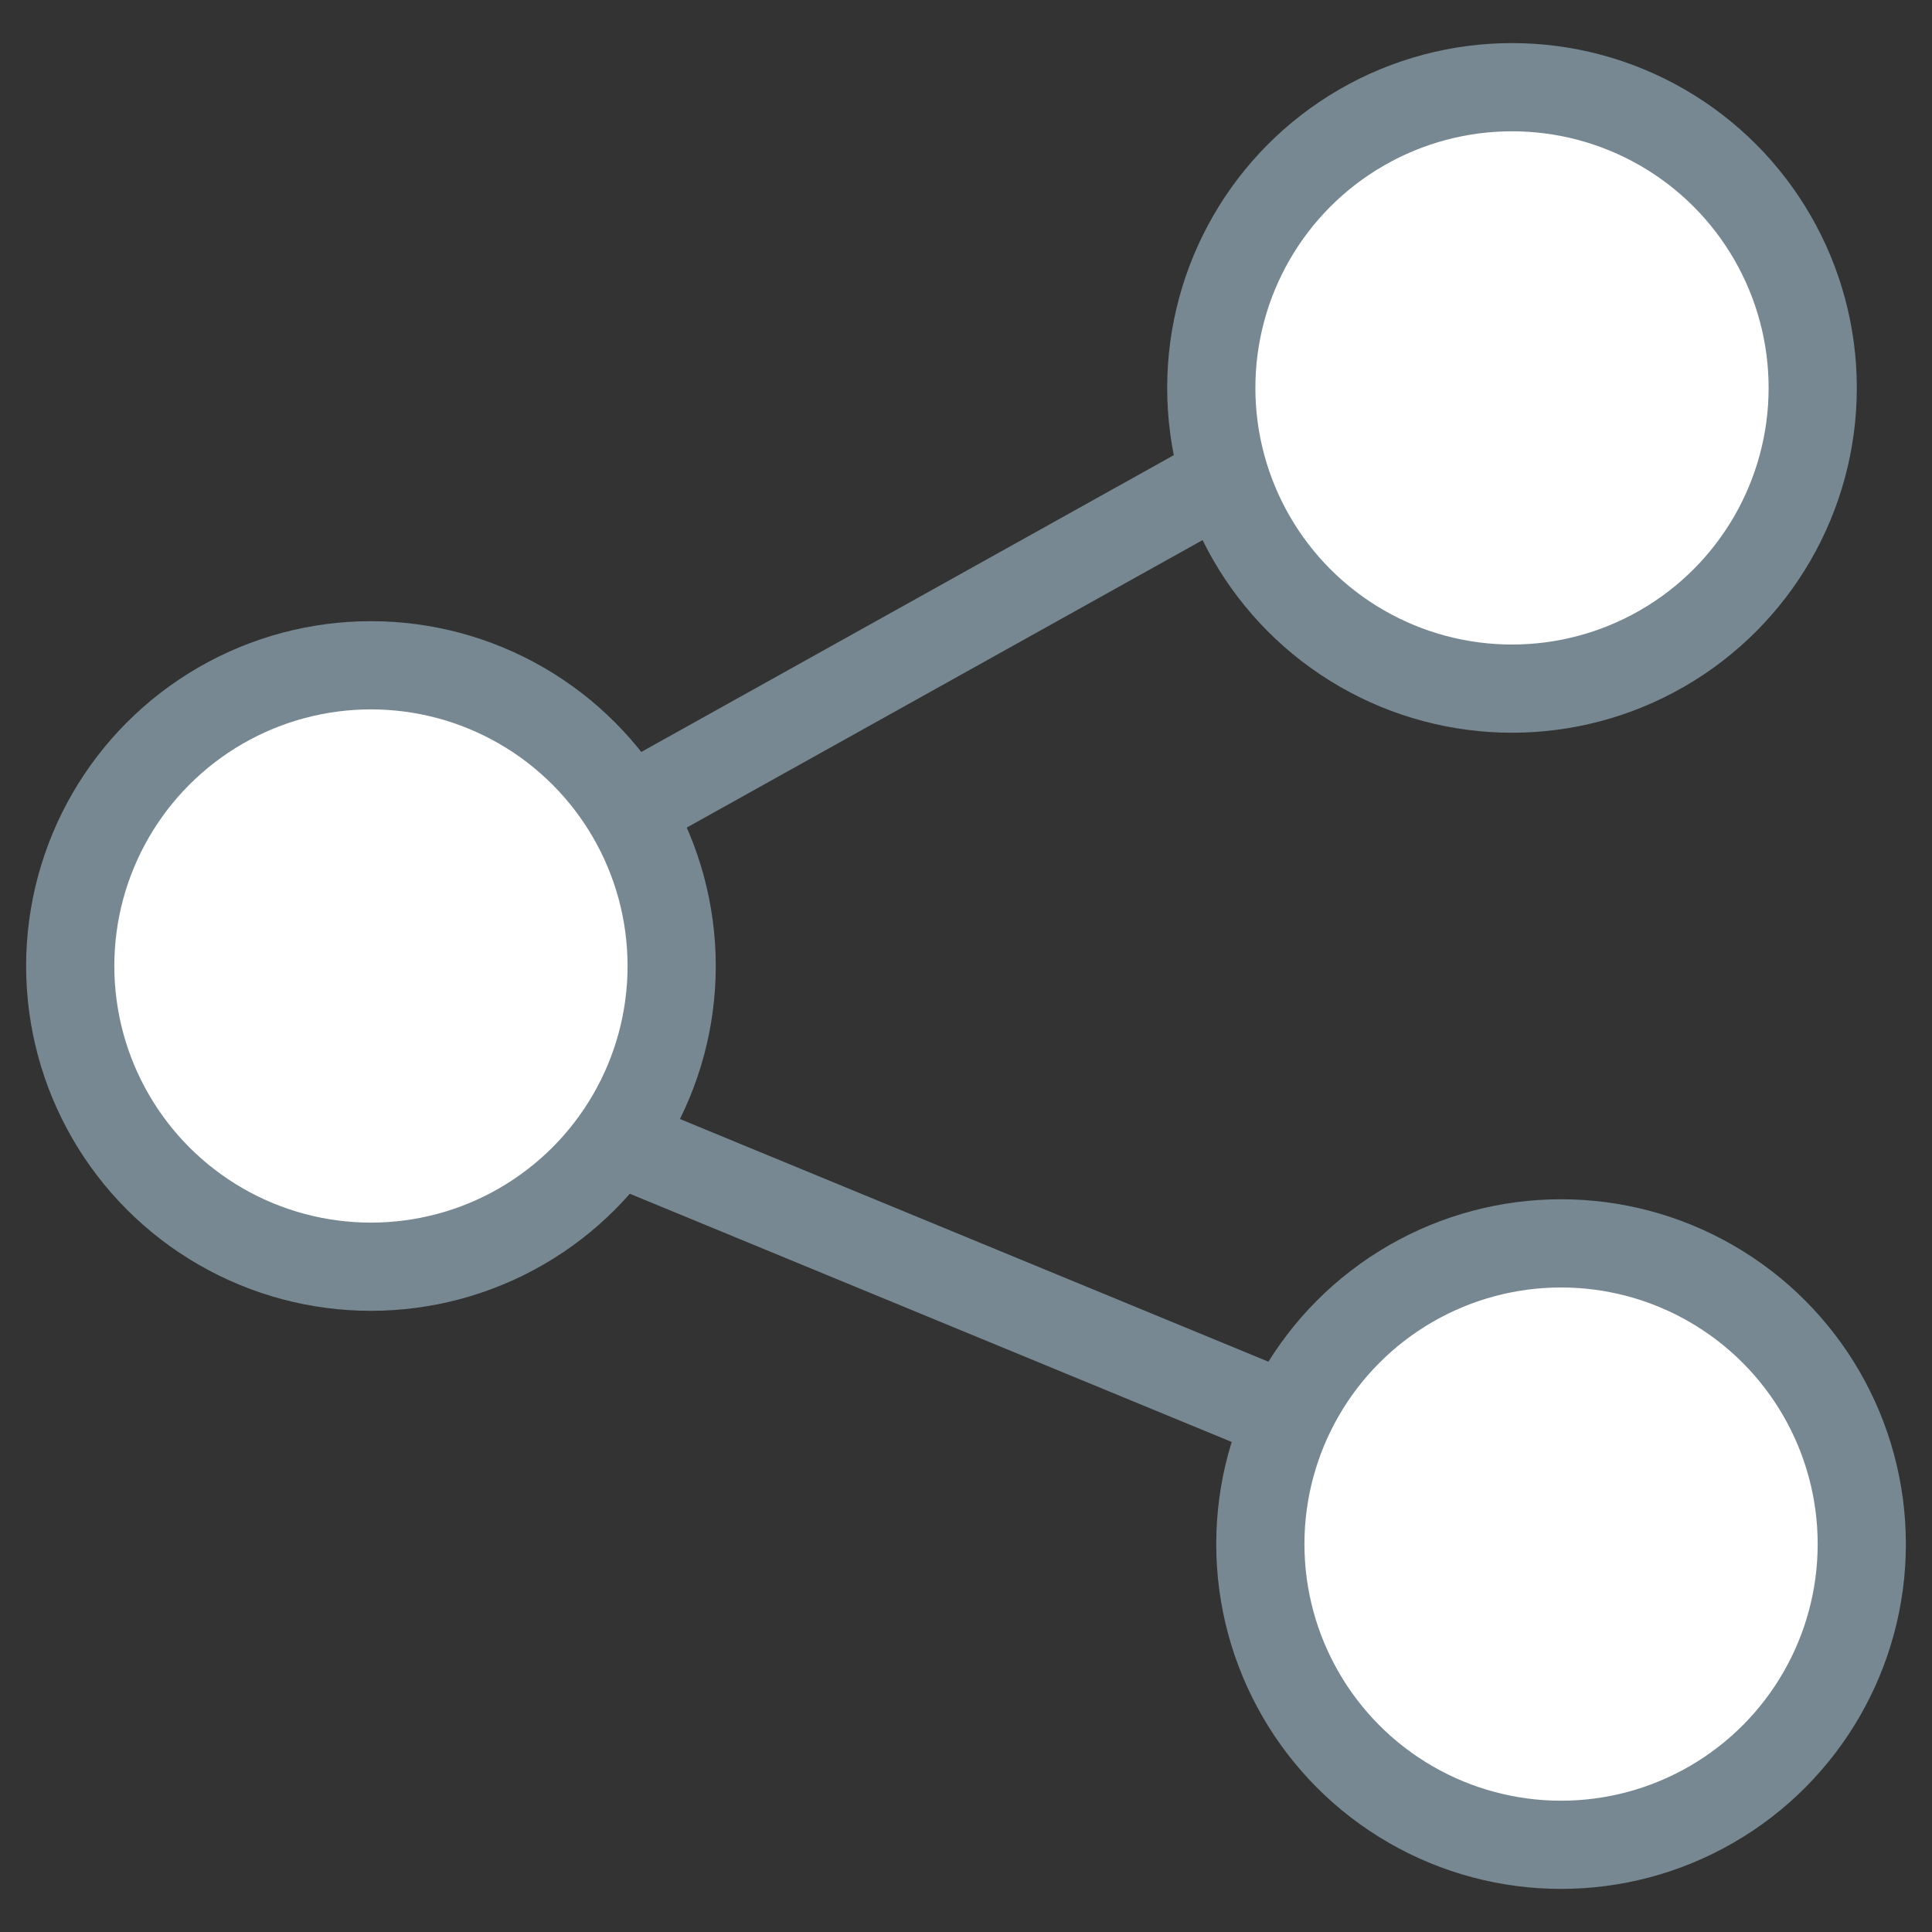 <svg width="23" height="23" viewBox="0 0 23 23" fill="none" xmlns="http://www.w3.org/2000/svg">
<rect x="0" y="0" width="23" height="23" fill="#333333" stroke="none"/>
<g clip-path="url(#clip0_39_56)">
<path d="M14.987 5.455L5.167 10.928C4.436 11.335 4.499 12.407 5.273 12.726L14.987 16.732" stroke="#778893" stroke-width="1.05" stroke-linejoin="round"/>
<circle cx="18" cy="4.618" r="3.58" fill="white" stroke="#778893" stroke-width="1.05"/>
<circle cx="18.584" cy="18.382" r="3.58" fill="white" stroke="#778893" stroke-width="1.05"/>
<circle cx="4.416" cy="11.5" r="3.58" fill="white" stroke="#778893" stroke-width="1.05"/>
</g>
<defs>
<clipPath id="clip0_39_56">
<rect width="23" height="23" fill="#778893"/>
</clipPath>
</defs>
</svg>
